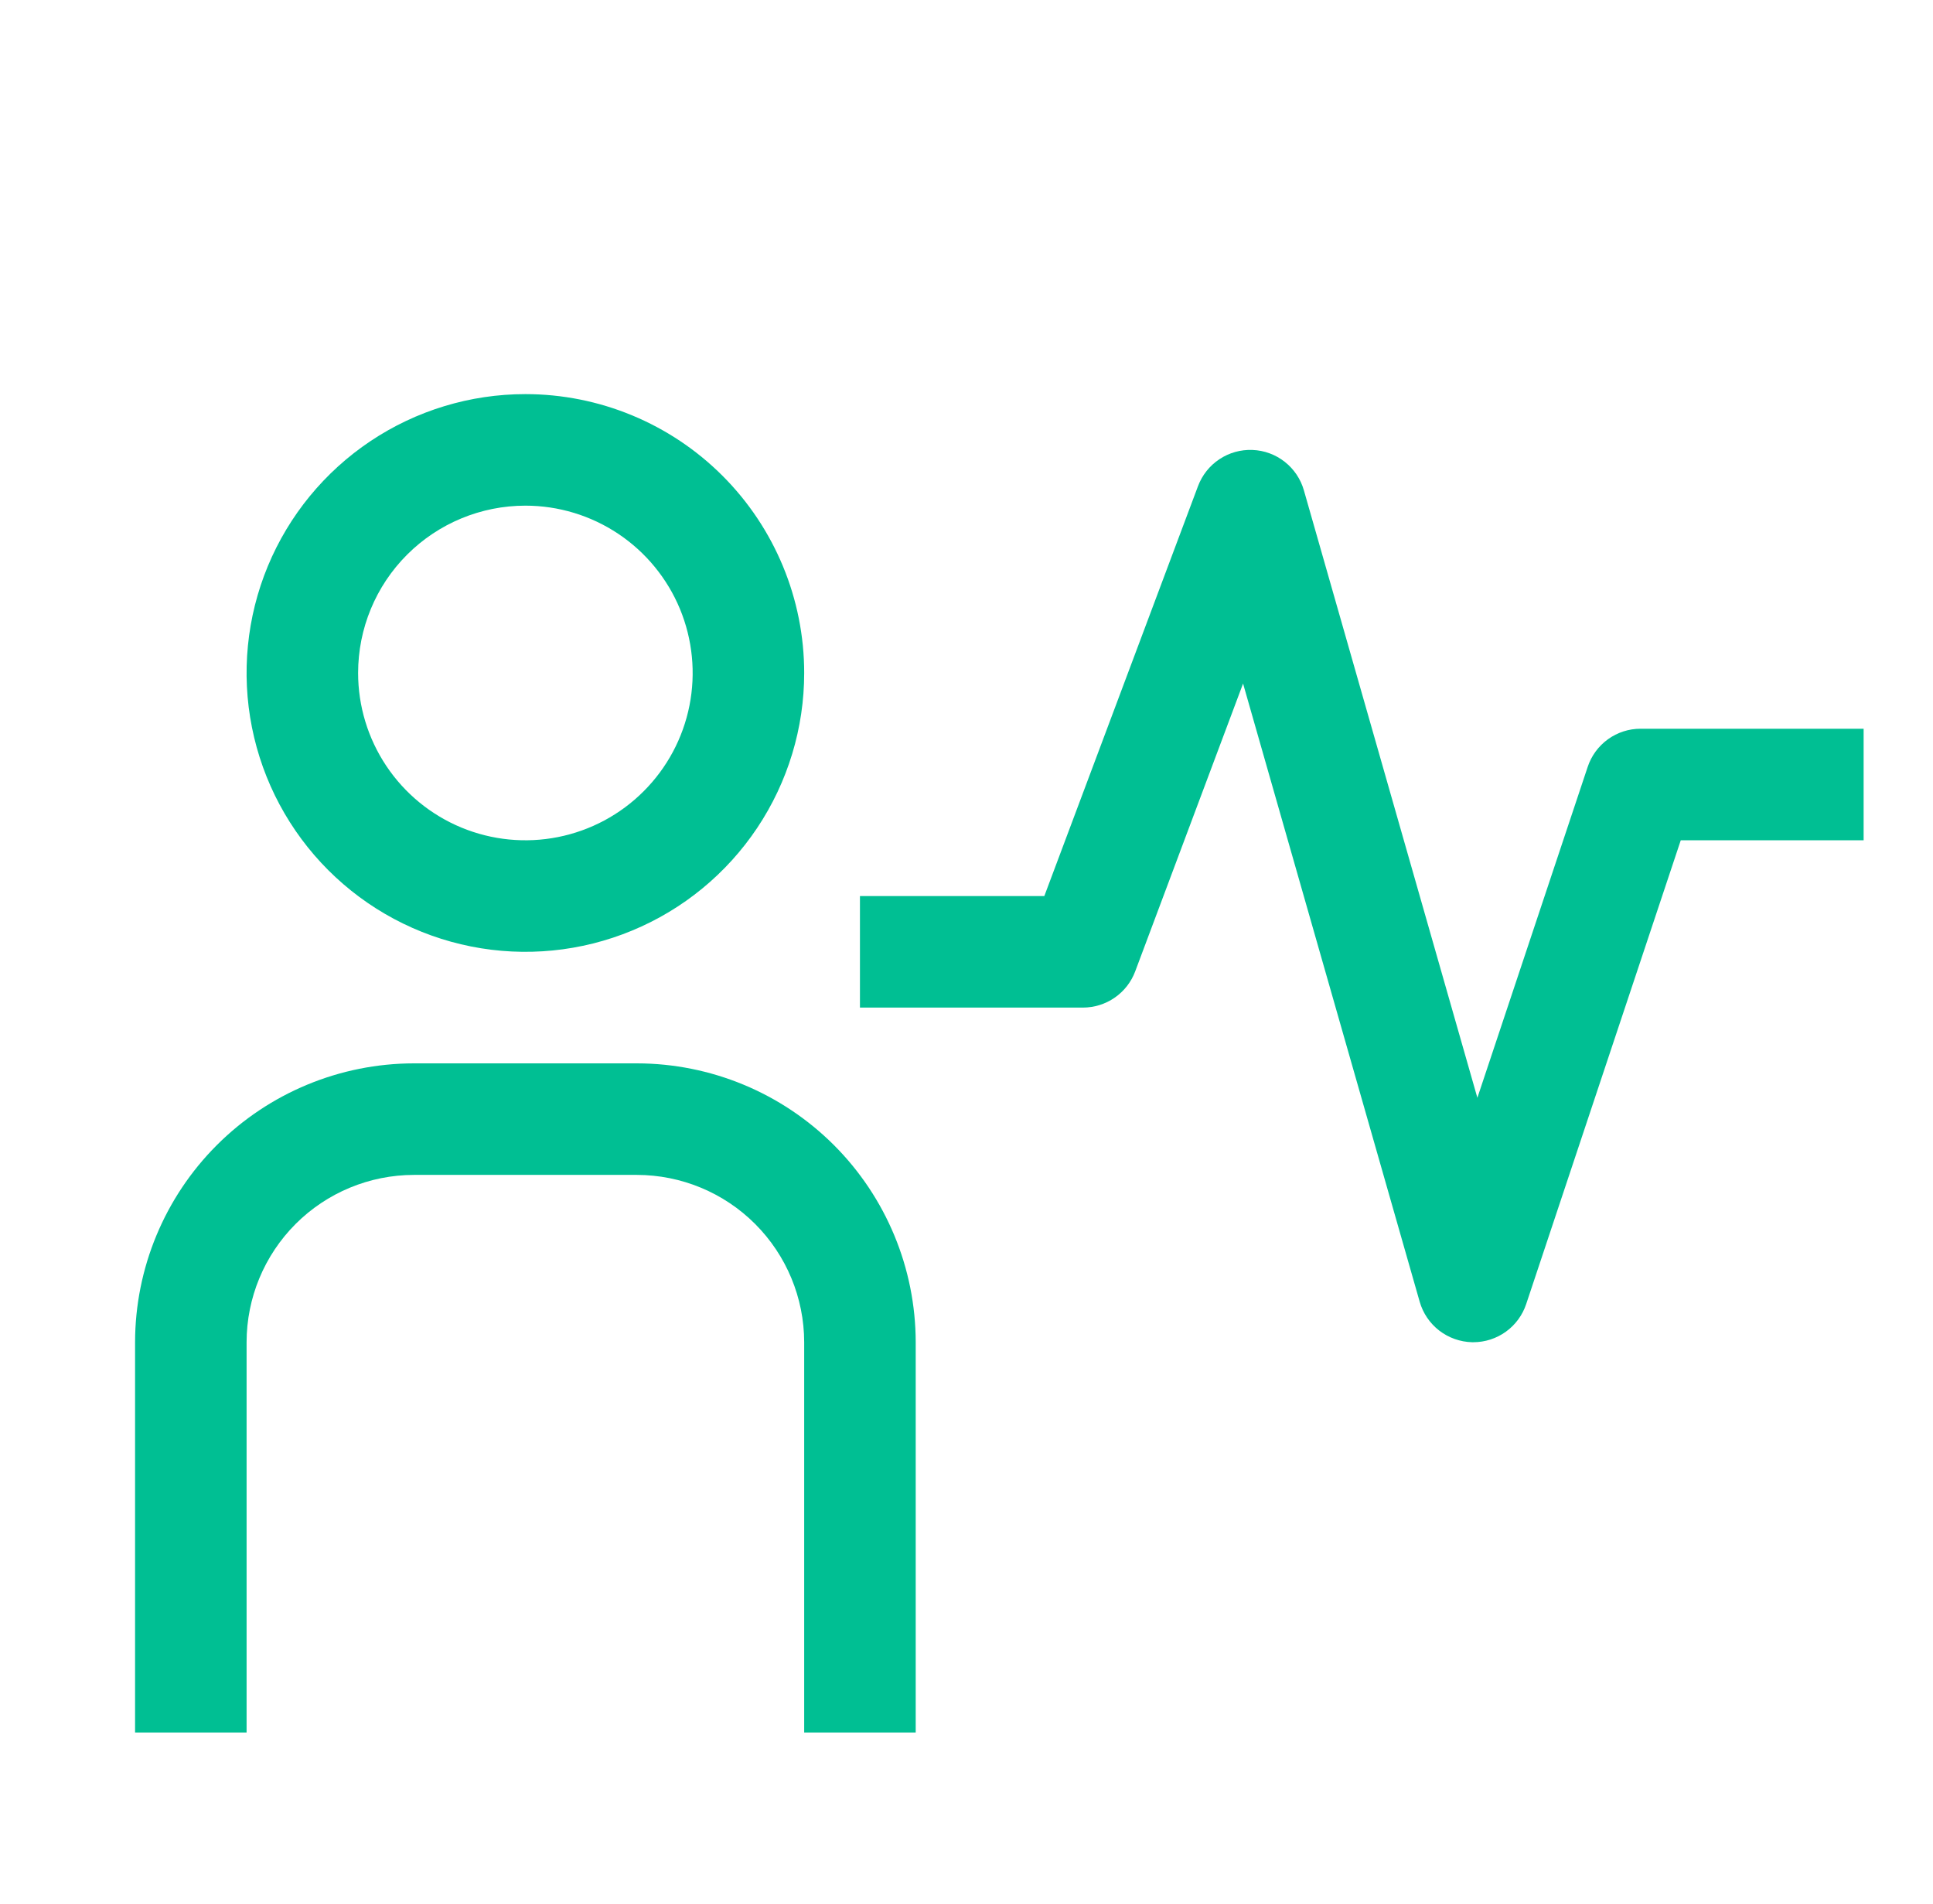 <svg width="65" height="64" viewBox="0 0 65 64" fill="none" xmlns="http://www.w3.org/2000/svg">
<g clip-path="url(#clip0_2707_796)">
<path d="M49.542 45.125H49.501C49.101 45.115 48.714 44.978 48.397 44.734C48.08 44.489 47.849 44.149 47.739 43.764L41.8 22.981L38.173 32.657C38.039 33.015 37.799 33.323 37.485 33.54C37.171 33.758 36.798 33.874 36.417 33.875H28.917V30.125H35.117L40.286 16.341C40.425 15.972 40.676 15.656 41.005 15.438C41.334 15.22 41.723 15.111 42.117 15.127C42.511 15.142 42.891 15.282 43.201 15.526C43.511 15.77 43.737 16.105 43.845 16.484L49.679 36.907L53.389 25.781C53.513 25.408 53.752 25.083 54.071 24.853C54.39 24.623 54.773 24.499 55.167 24.5H62.667V28.25H56.518L51.32 43.843C51.196 44.216 50.957 44.541 50.638 44.771C50.319 45.001 49.935 45.125 49.542 45.125Z" fill="#00BF93"/>
<path d="M30.792 58.25H27.042V45.125C27.04 43.634 26.447 42.204 25.392 41.149C24.338 40.095 22.908 39.502 21.417 39.5H13.917C12.425 39.502 10.996 40.095 9.941 41.149C8.887 42.204 8.293 43.634 8.292 45.125V58.25H4.542V45.125C4.545 42.639 5.533 40.257 7.291 38.499C9.048 36.742 11.431 35.753 13.917 35.75H21.417C23.902 35.753 26.285 36.742 28.043 38.499C29.8 40.257 30.789 42.639 30.792 45.125V58.25Z" fill="#00BF93"/>
<path d="M17.667 17C18.779 17 19.867 17.33 20.792 17.948C21.717 18.566 22.438 19.445 22.864 20.472C23.289 21.5 23.401 22.631 23.184 23.722C22.967 24.814 22.431 25.816 21.644 26.602C20.858 27.389 19.855 27.925 18.764 28.142C17.673 28.359 16.542 28.248 15.514 27.822C14.486 27.396 13.608 26.675 12.99 25.75C12.372 24.825 12.042 23.738 12.042 22.625C12.042 21.133 12.634 19.702 13.689 18.648C14.744 17.593 16.175 17 17.667 17ZM17.667 13.25C15.813 13.25 14 13.8 12.458 14.83C10.917 15.86 9.715 17.324 9.005 19.037C8.296 20.75 8.11 22.635 8.472 24.454C8.834 26.273 9.727 27.943 11.038 29.254C12.349 30.565 14.019 31.458 15.838 31.82C17.656 32.182 19.541 31.996 21.254 31.286C22.968 30.577 24.432 29.375 25.462 27.834C26.492 26.292 27.042 24.479 27.042 22.625C27.042 20.139 26.054 17.754 24.296 15.996C22.538 14.238 20.153 13.25 17.667 13.25Z" fill="#00BF93"/>
</g>
<defs>
<clipPath id="clip0_2707_796">
<rect width="64" height="64" fill="white" transform="translate(0.667)"/>
</clipPath>
</defs>
</svg>
